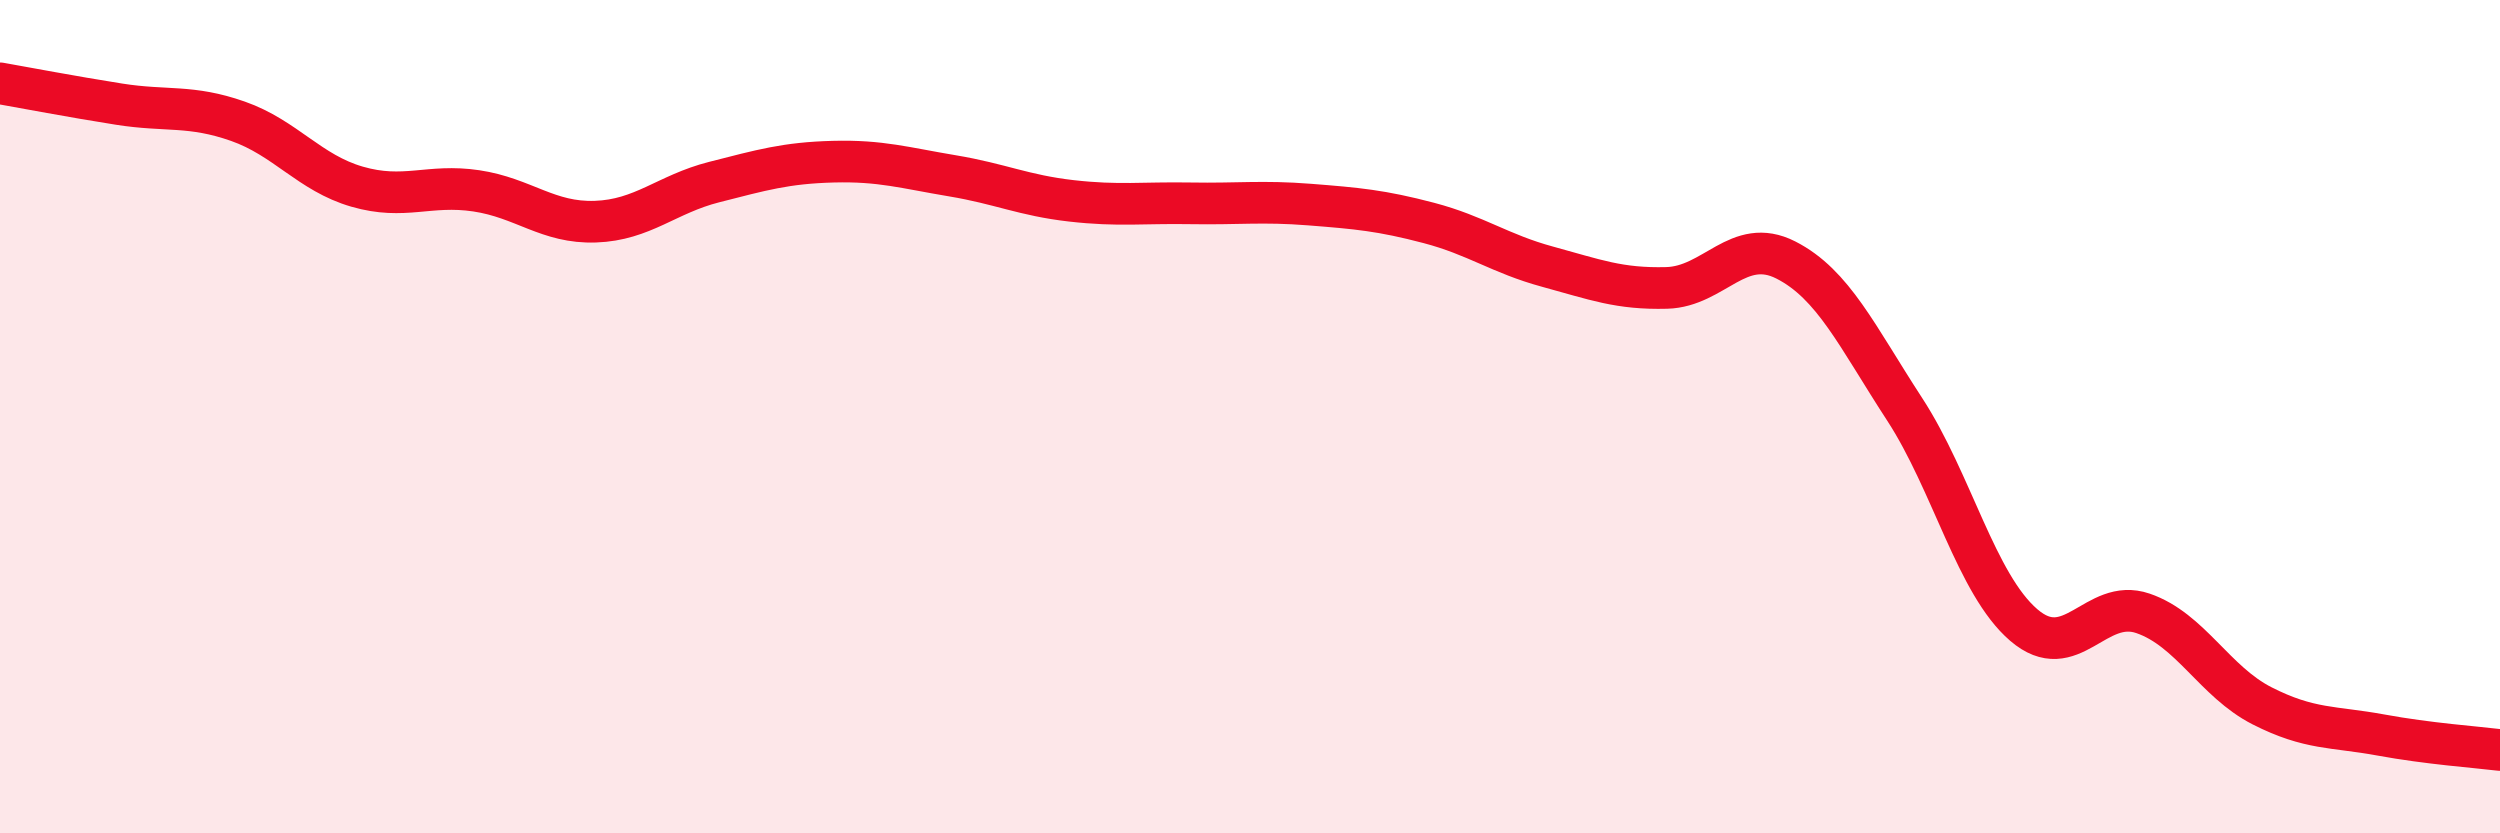 
    <svg width="60" height="20" viewBox="0 0 60 20" xmlns="http://www.w3.org/2000/svg">
      <path
        d="M 0,2 C 0.57,2.1 1.72,2.32 2.86,2.5 C 4,2.68 4.57,2.51 5.71,2.91 C 6.85,3.31 7.43,4.15 8.57,4.48 C 9.71,4.81 10.29,4.41 11.43,4.58 C 12.57,4.75 13.15,5.36 14.29,5.32 C 15.43,5.28 16,4.66 17.14,4.37 C 18.28,4.08 18.86,3.91 20,3.88 C 21.14,3.85 21.72,4.03 22.86,4.22 C 24,4.41 24.57,4.69 25.71,4.82 C 26.85,4.95 27.43,4.86 28.57,4.88 C 29.71,4.9 30.29,4.82 31.43,4.91 C 32.57,5 33.15,5.05 34.29,5.35 C 35.43,5.65 36,6.09 37.14,6.4 C 38.28,6.71 38.86,6.94 40,6.91 C 41.14,6.88 41.72,5.66 42.86,6.24 C 44,6.82 44.57,8.07 45.71,9.82 C 46.85,11.57 47.43,14.02 48.57,15 C 49.71,15.98 50.29,14.33 51.43,14.72 C 52.57,15.11 53.15,16.36 54.29,16.94 C 55.43,17.52 56,17.43 57.14,17.64 C 58.28,17.85 59.43,17.93 60,18L60 20L0 20Z"
        fill="#EB0A25"
        opacity="0.1"
        stroke-linecap="round"
        stroke-linejoin="round"
      />
      <path
        d="M 0,2 C 0.57,2.1 1.72,2.32 2.86,2.5 C 4,2.68 4.57,2.51 5.71,2.91 C 6.85,3.31 7.43,4.15 8.57,4.48 C 9.71,4.81 10.29,4.41 11.43,4.58 C 12.57,4.75 13.15,5.36 14.29,5.32 C 15.43,5.28 16,4.66 17.14,4.37 C 18.28,4.08 18.86,3.91 20,3.88 C 21.14,3.85 21.72,4.03 22.86,4.22 C 24,4.41 24.57,4.69 25.71,4.82 C 26.85,4.95 27.43,4.86 28.57,4.88 C 29.71,4.9 30.29,4.82 31.43,4.91 C 32.57,5 33.15,5.05 34.29,5.35 C 35.43,5.65 36,6.09 37.14,6.4 C 38.28,6.71 38.86,6.94 40,6.91 C 41.14,6.88 41.72,5.66 42.86,6.24 C 44,6.82 44.57,8.07 45.71,9.82 C 46.85,11.57 47.43,14.02 48.57,15 C 49.71,15.98 50.29,14.33 51.43,14.72 C 52.57,15.11 53.15,16.36 54.29,16.94 C 55.43,17.52 56,17.43 57.14,17.64 C 58.28,17.85 59.43,17.93 60,18"
        stroke="#EB0A25"
        stroke-width="1"
        fill="none"
        stroke-linecap="round"
        stroke-linejoin="round"
      />
    </svg>
  